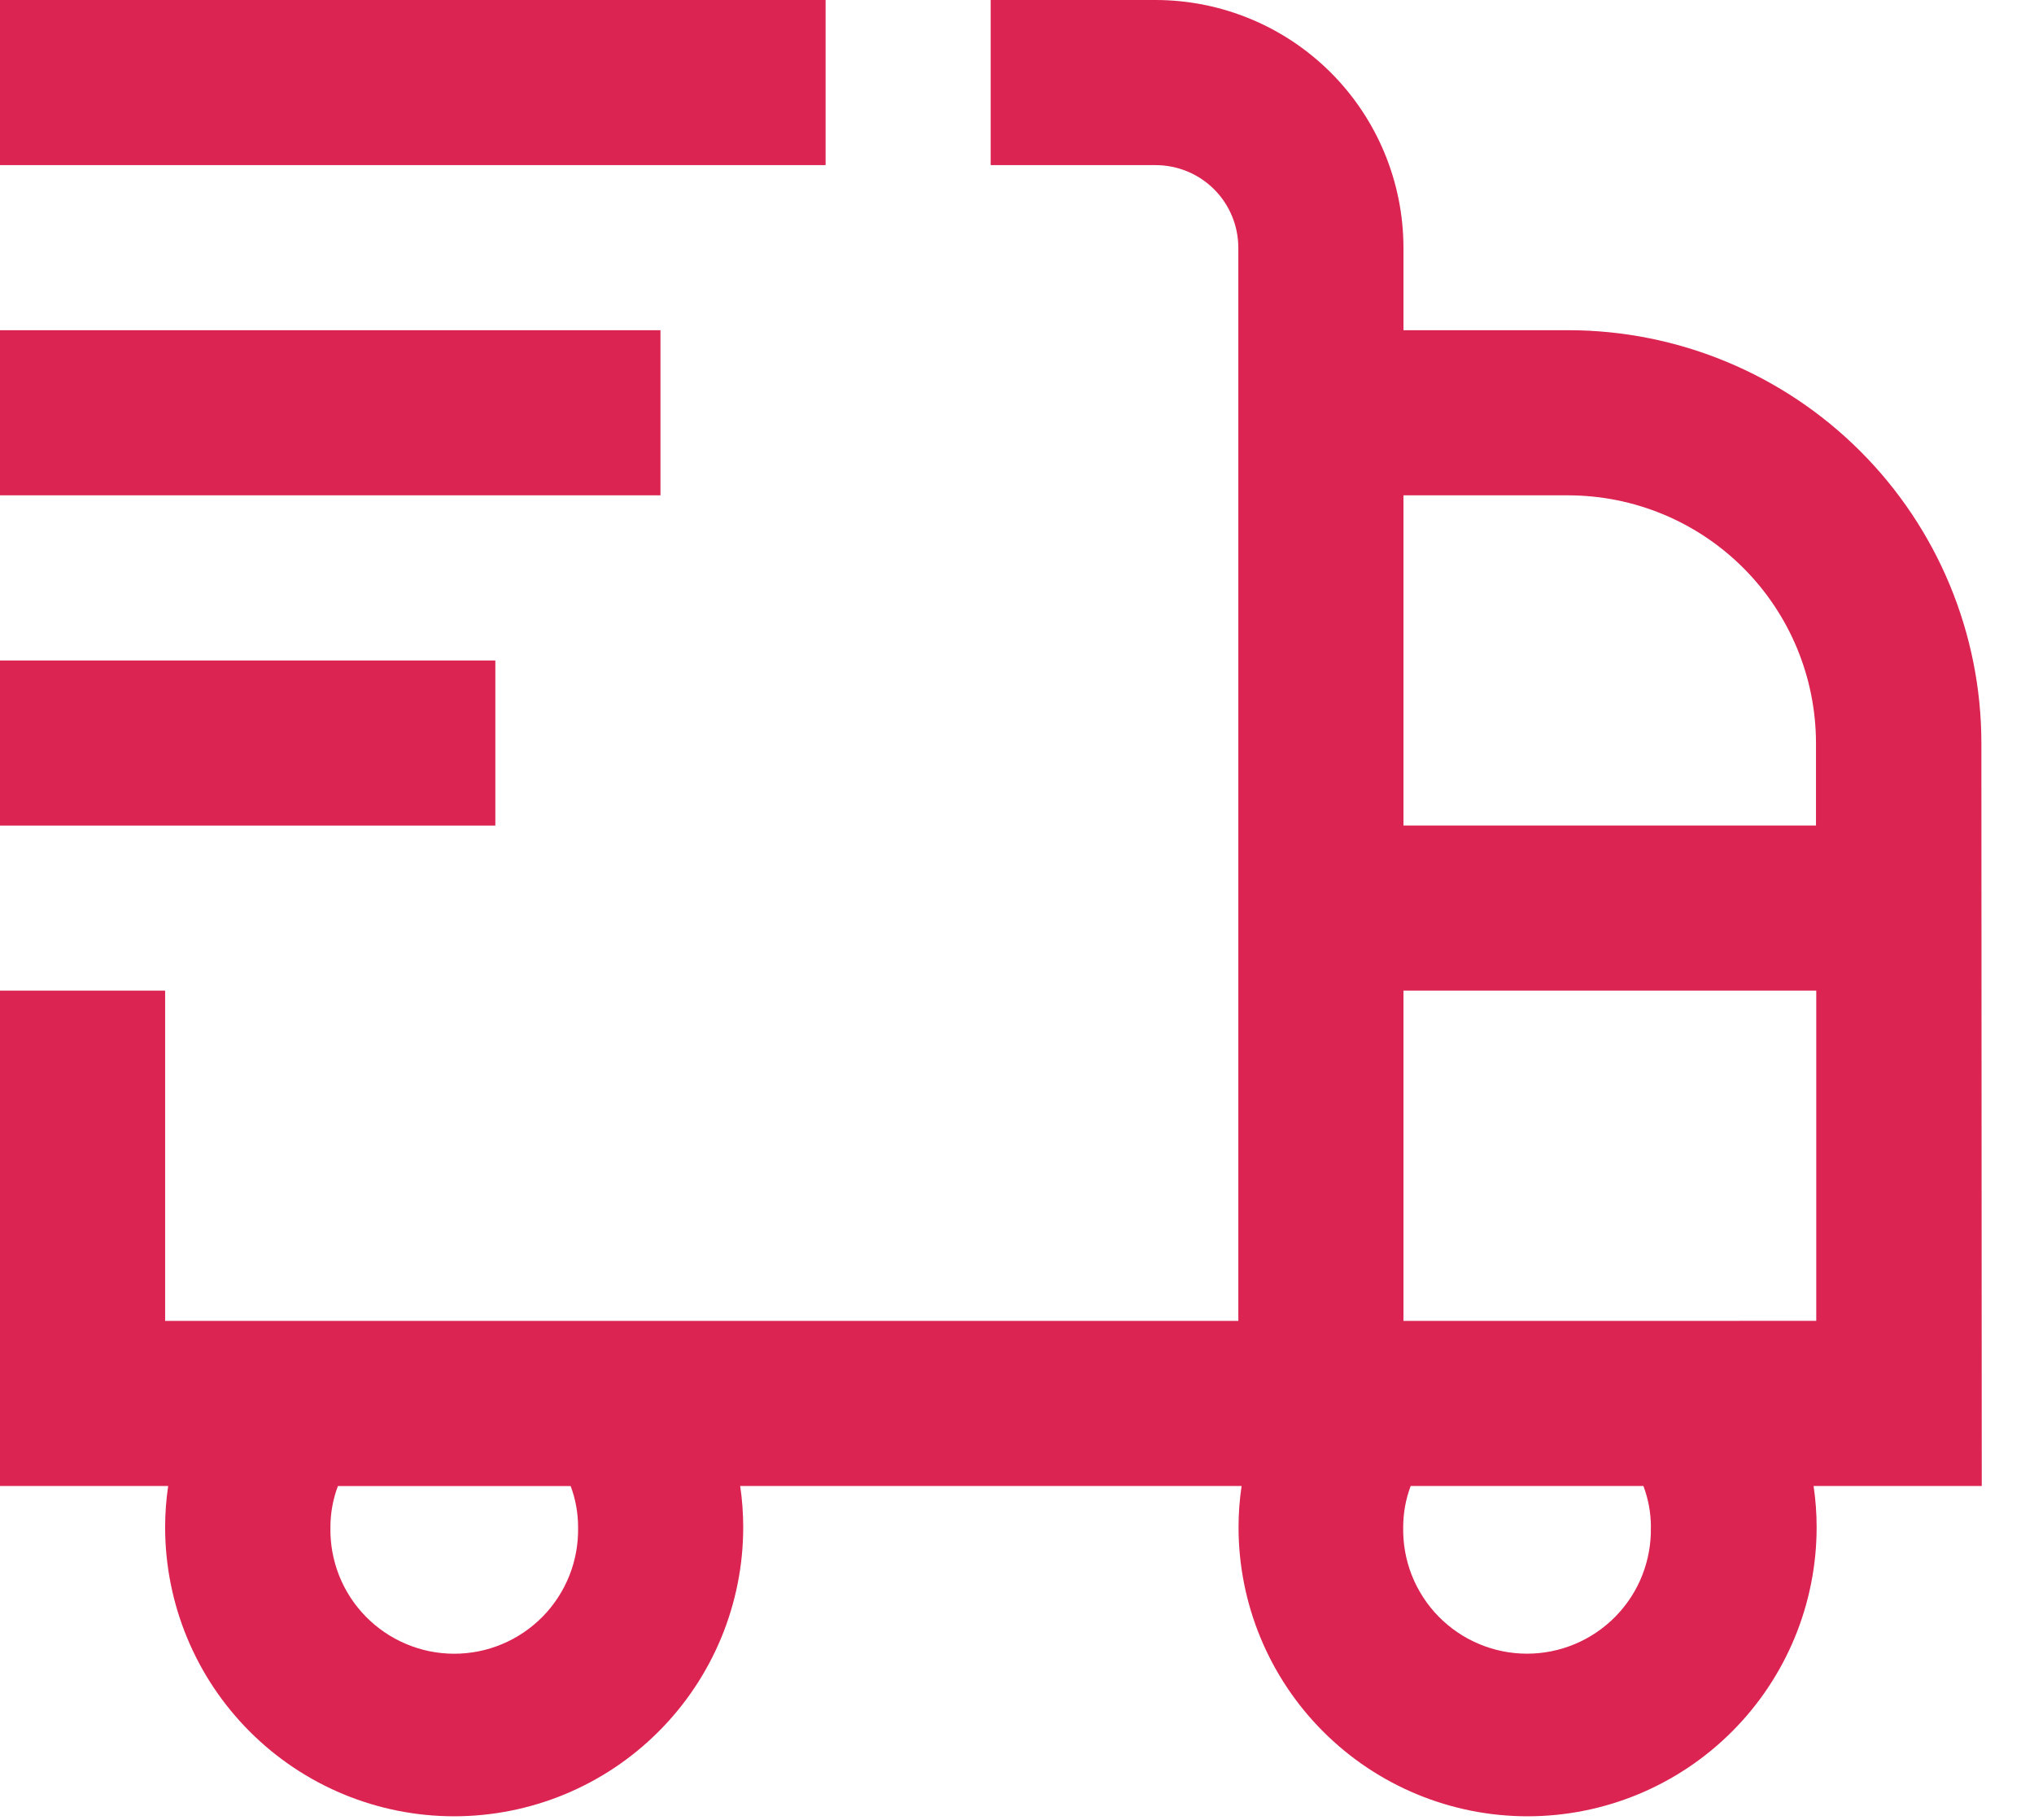 <svg width="38" height="34" viewBox="0 0 38 34" fill="none" xmlns="http://www.w3.org/2000/svg">
<g clip-path="url(#clip0_1215_11)">
<path d="M37.017 13.881C37.015 11.835 36.201 9.875 34.754 8.429C33.307 6.983 31.346 6.17 29.3 6.169H26.22V4.627C26.218 3.4 25.73 2.224 24.863 1.357C23.996 0.49 22.82 0.002 21.593 0H18.508V3.085H21.593C22.002 3.086 22.394 3.248 22.683 3.537C22.972 3.826 23.134 4.218 23.135 4.627V24.678H3.085V18.508H0V27.762H3.142C3.104 28.017 3.085 28.275 3.085 28.533C3.085 29.965 3.654 31.339 4.667 32.351C5.679 33.364 7.053 33.933 8.485 33.933C9.917 33.933 11.291 33.364 12.303 32.351C13.316 31.339 13.885 29.965 13.885 28.533C13.885 28.275 13.866 28.017 13.828 27.762H23.196C23.158 28.017 23.139 28.275 23.139 28.533C23.139 29.965 23.708 31.339 24.721 32.351C25.733 33.364 27.107 33.933 28.539 33.933C29.971 33.933 31.345 33.364 32.357 32.351C33.37 31.339 33.939 29.965 33.939 28.533C33.939 28.275 33.92 28.017 33.882 27.762H37.024L37.017 13.881ZM10.8 28.534C10.806 28.842 10.751 29.148 10.638 29.434C10.524 29.721 10.355 29.981 10.14 30.201C9.924 30.421 9.667 30.596 9.383 30.715C9.099 30.835 8.794 30.896 8.486 30.896C8.179 30.896 7.874 30.835 7.59 30.715C7.306 30.596 7.049 30.421 6.833 30.201C6.618 29.981 6.448 29.721 6.335 29.434C6.222 29.148 6.167 28.842 6.173 28.534C6.173 28.271 6.22 28.009 6.313 27.763H10.661C10.754 28.009 10.8 28.271 10.8 28.534ZM29.3 9.254C30.527 9.256 31.703 9.744 32.57 10.611C33.437 11.478 33.925 12.654 33.927 13.881V15.423H26.22V9.254H29.3ZM30.842 28.533C30.848 28.841 30.793 29.147 30.68 29.433C30.567 29.72 30.397 29.98 30.182 30.2C29.966 30.42 29.709 30.595 29.425 30.714C29.141 30.834 28.836 30.895 28.529 30.895C28.221 30.895 27.916 30.834 27.632 30.714C27.348 30.595 27.091 30.42 26.875 30.2C26.66 29.98 26.491 29.72 26.377 29.433C26.264 29.147 26.209 28.841 26.215 28.533C26.215 28.27 26.262 28.008 26.355 27.762H30.703C30.796 28.008 30.843 28.27 30.843 28.533H30.842ZM26.22 24.678V18.508H33.932V24.677L26.22 24.678ZM15.424 3.085H0V0H15.424V3.085ZM12.339 9.254H0V6.169H12.339V9.254ZM9.254 15.424H0V12.339H9.254V15.424Z" fill="#DB2451"/>
</g>
<defs>
<clipPath id="clip0_1215_11">
<rect width="37.017" height="33.932" fill="white"/>
</clipPath>
</defs>
</svg>
